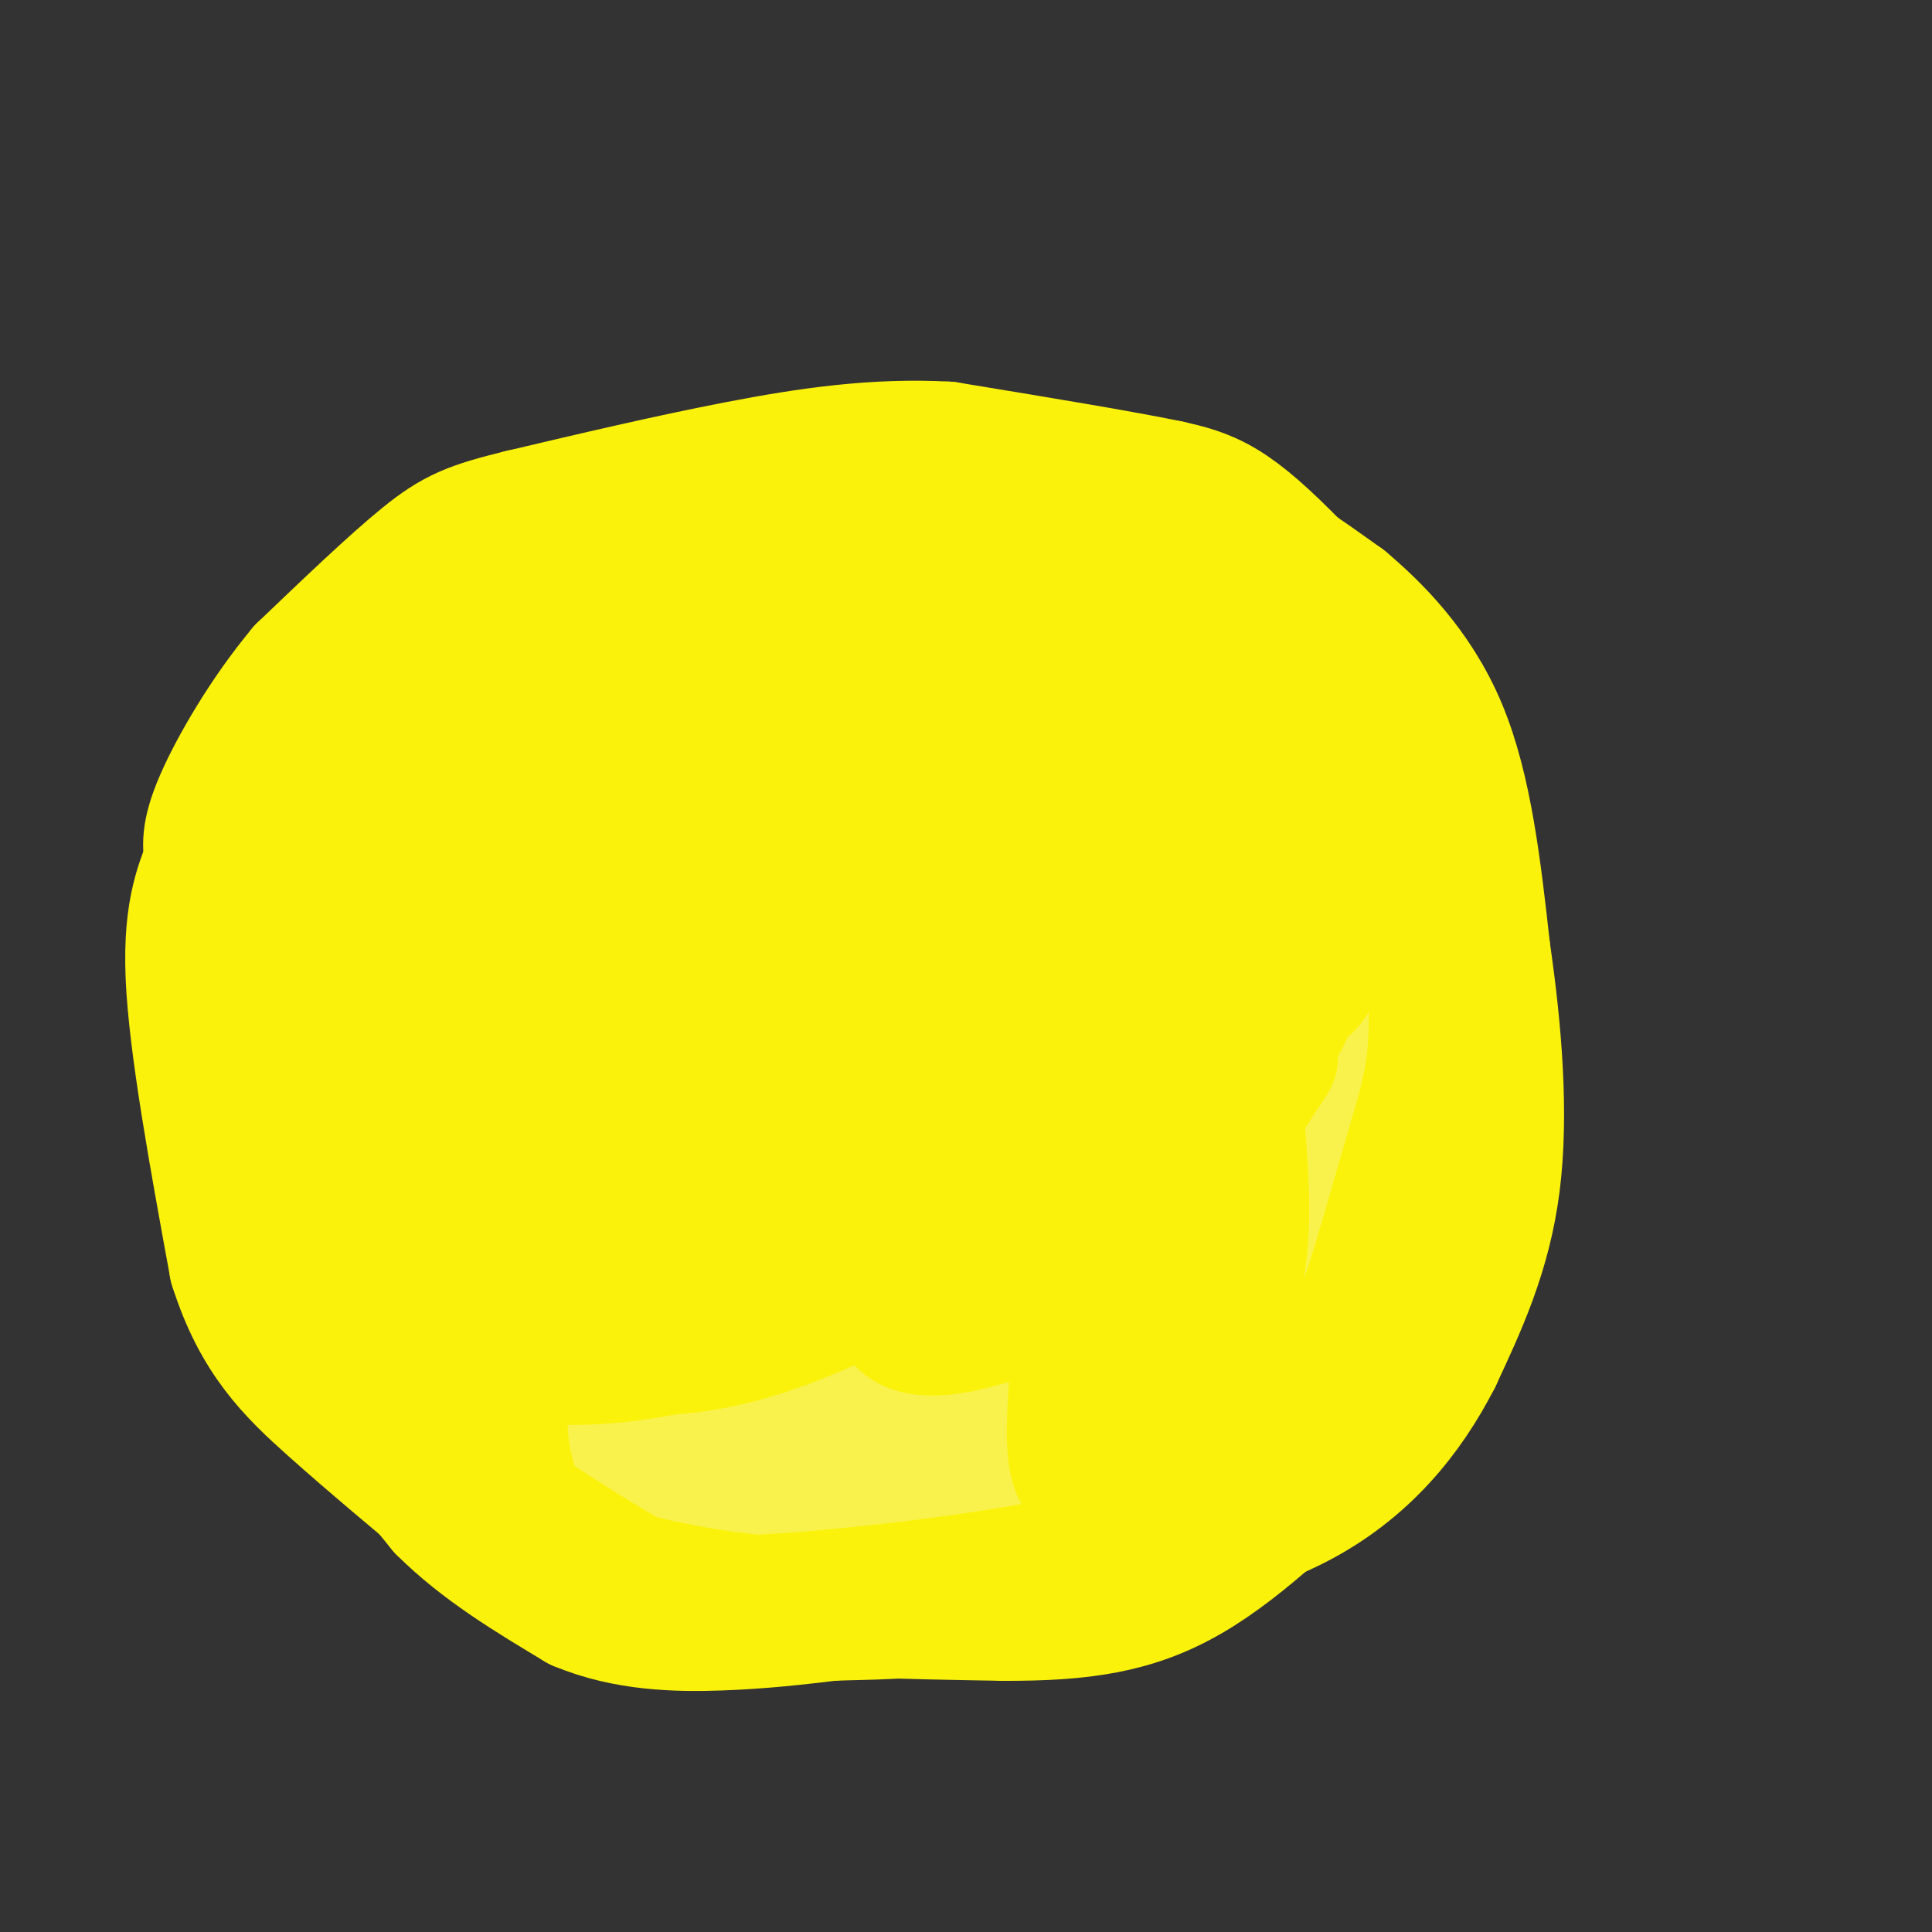 <svg viewBox='0 0 400 400' version='1.1' xmlns='http://www.w3.org/2000/svg' xmlns:xlink='http://www.w3.org/1999/xlink'><rect x="0" y="0" width="400" height="400" fill="#333333" stroke="none"/><g fill='none' stroke='#FBF20B' stroke-width='28' stroke-linecap='round' stroke-linejoin='round'><path d='M113,134c-0.927,-1.469 -1.853,-2.938 0,-6c1.853,-3.062 6.486,-7.718 13,-11c6.514,-3.282 14.907,-5.191 26,-7c11.093,-1.809 24.884,-3.517 40,-2c15.116,1.517 31.558,6.258 48,11'/><path d='M240,119c13.187,5.278 22.154,12.974 30,21c7.846,8.026 14.571,16.383 19,26c4.429,9.617 6.563,20.494 8,35c1.437,14.506 2.178,32.641 0,47c-2.178,14.359 -7.274,24.942 -12,33c-4.726,8.058 -9.080,13.593 -17,20c-7.920,6.407 -19.406,13.688 -32,18c-12.594,4.312 -26.297,5.656 -40,7'/><path d='M196,326c-9.861,1.827 -14.515,2.894 -25,1c-10.485,-1.894 -26.801,-6.748 -37,-11c-10.199,-4.252 -14.283,-7.902 -19,-12c-4.717,-4.098 -10.069,-8.645 -16,-18c-5.931,-9.355 -12.443,-23.519 -16,-40c-3.557,-16.481 -4.159,-35.280 -4,-49c0.159,-13.720 1.080,-22.360 2,-31'/><path d='M81,166c1.372,-7.526 3.801,-10.842 7,-16c3.199,-5.158 7.169,-12.158 15,-18c7.831,-5.842 19.523,-10.526 37,-12c17.477,-1.474 40.738,0.263 64,2'/><path d='M204,122c18.720,2.408 33.521,7.427 46,13c12.479,5.573 22.635,11.701 29,17c6.365,5.299 8.938,9.771 11,14c2.062,4.229 3.615,8.216 4,16c0.385,7.784 -0.396,19.365 -3,33c-2.604,13.635 -7.030,29.324 -11,38c-3.970,8.676 -7.485,10.338 -11,12'/></g>
<g fill='none' stroke='#F9F24D' stroke-width='28' stroke-linecap='round' stroke-linejoin='round'><path d='M282,200c0.067,9.732 0.134,19.464 0,27c-0.134,7.536 -0.469,12.877 -7,25c-6.531,12.123 -19.259,31.026 -24,30c-4.741,-1.026 -1.494,-21.983 1,-36c2.494,-14.017 4.235,-21.093 6,-27c1.765,-5.907 3.556,-10.645 5,-7c1.444,3.645 2.543,15.674 4,21c1.457,5.326 3.274,3.950 -2,12c-5.274,8.050 -17.637,25.525 -30,43'/><path d='M235,288c-5.358,8.898 -3.751,9.643 -3,2c0.751,-7.643 0.648,-23.672 2,-34c1.352,-10.328 4.161,-14.953 7,-14c2.839,0.953 5.710,7.484 7,13c1.290,5.516 1.000,10.016 -2,16c-3.000,5.984 -8.709,13.453 -13,18c-4.291,4.547 -7.162,6.171 -16,9c-8.838,2.829 -23.642,6.863 -34,9c-10.358,2.137 -16.271,2.378 -19,1c-2.729,-1.378 -2.275,-4.373 -2,-8c0.275,-3.627 0.370,-7.885 2,-12c1.630,-4.115 4.796,-8.086 8,-11c3.204,-2.914 6.446,-4.771 12,-7c5.554,-2.229 13.418,-4.831 22,-6c8.582,-1.169 17.880,-0.905 23,0c5.120,0.905 6.060,2.453 7,4'/><path d='M236,268c0.804,3.319 -0.687,9.616 -2,13c-1.313,3.384 -2.448,3.854 -7,6c-4.552,2.146 -12.519,5.968 -26,8c-13.481,2.032 -32.474,2.274 -42,1c-9.526,-1.274 -9.585,-4.065 -11,-6c-1.415,-1.935 -4.187,-3.014 -1,-6c3.187,-2.986 12.332,-7.880 19,-10c6.668,-2.120 10.858,-1.466 20,-1c9.142,0.466 23.237,0.745 31,2c7.763,1.255 9.193,3.487 11,6c1.807,2.513 3.990,5.307 -4,10c-7.990,4.693 -26.152,11.285 -42,14c-15.848,2.715 -29.382,1.552 -37,1c-7.618,-0.552 -9.320,-0.495 -11,-3c-1.680,-2.505 -3.337,-7.573 -2,-13c1.337,-5.427 5.669,-11.214 10,-17'/><path d='M142,273c4.167,-5.833 9.583,-11.917 15,-18'/></g>
<g fill='none' stroke='#FBF20B' stroke-width='28' stroke-linecap='round' stroke-linejoin='round'><path d='M236,202c2.131,9.417 4.262,18.833 3,31c-1.262,12.167 -5.917,27.083 -7,28c-1.083,0.917 1.405,-12.167 4,-20c2.595,-7.833 5.298,-10.417 8,-13'/><path d='M255,222c1.583,15.167 3.167,30.333 1,41c-2.167,10.667 -8.083,16.833 -14,23'/><path d='M250,284c-4.600,5.756 -9.200,11.511 -14,16c-4.800,4.489 -9.800,7.711 -12,5c-2.200,-2.711 -1.600,-11.356 -1,-20'/><path d='M263,219c-8.730,13.434 -17.461,26.868 -27,36c-9.539,9.132 -19.887,13.963 -29,17c-9.113,3.037 -16.990,4.279 -20,1c-3.010,-3.279 -1.154,-11.078 1,-18c2.154,-6.922 4.607,-12.968 7,-17c2.393,-4.032 4.726,-6.050 12,-11c7.274,-4.950 19.487,-12.831 24,-12c4.513,0.831 1.325,10.374 0,15c-1.325,4.626 -0.786,4.337 -8,8c-7.214,3.663 -22.182,11.280 -30,15c-7.818,3.720 -8.487,3.544 -17,3c-8.513,-0.544 -24.869,-1.454 -32,-3c-7.131,-1.546 -5.037,-3.727 0,-6c5.037,-2.273 13.019,-4.636 21,-7'/><path d='M165,240c20.518,-3.768 61.314,-9.688 71,-8c9.686,1.688 -11.737,10.986 -39,20c-27.263,9.014 -60.366,17.746 -73,17c-12.634,-0.746 -4.797,-10.968 6,-17c10.797,-6.032 24.556,-7.873 32,-9c7.444,-1.127 8.574,-1.541 13,0c4.426,1.541 12.147,5.036 15,8c2.853,2.964 0.839,5.398 0,7c-0.839,1.602 -0.501,2.374 -7,6c-6.499,3.626 -19.835,10.106 -32,13c-12.165,2.894 -23.160,2.202 -29,2c-5.840,-0.202 -6.526,0.085 -8,-1c-1.474,-1.085 -3.737,-3.543 -6,-6'/><path d='M108,272c-0.263,-4.827 2.081,-13.893 5,-19c2.919,-5.107 6.413,-6.253 13,-8c6.587,-1.747 16.266,-4.094 28,-5c11.734,-0.906 25.521,-0.372 32,0c6.479,0.372 5.649,0.582 6,2c0.351,1.418 1.883,4.044 1,8c-0.883,3.956 -4.179,9.242 -12,14c-7.821,4.758 -20.166,8.989 -31,12c-10.834,3.011 -20.157,4.804 -30,5c-9.843,0.196 -20.207,-1.203 -26,-5c-5.793,-3.797 -7.014,-9.992 -7,-19c0.014,-9.008 1.264,-20.830 3,-27c1.736,-6.170 3.958,-6.690 11,-9c7.042,-2.310 18.906,-6.411 31,-7c12.094,-0.589 24.420,2.334 32,8c7.580,5.666 10.413,14.075 12,19c1.587,4.925 1.927,6.364 0,10c-1.927,3.636 -6.122,9.467 -10,13c-3.878,3.533 -7.439,4.766 -11,6'/><path d='M155,270c-6.859,1.475 -18.506,2.163 -25,2c-6.494,-0.163 -7.835,-1.178 -12,-5c-4.165,-3.822 -11.156,-10.450 -15,-15c-3.844,-4.550 -4.543,-7.021 -6,-14c-1.457,-6.979 -3.672,-18.465 -2,-25c1.672,-6.535 7.231,-8.119 15,-11c7.769,-2.881 17.749,-7.060 28,-8c10.251,-0.940 20.773,1.357 26,3c5.227,1.643 5.160,2.630 6,7c0.840,4.370 2.587,12.122 3,17c0.413,4.878 -0.506,6.884 -4,10c-3.494,3.116 -9.561,7.344 -16,10c-6.439,2.656 -13.249,3.741 -19,2c-5.751,-1.741 -10.441,-6.306 -13,-8c-2.559,-1.694 -2.985,-0.516 -6,-9c-3.015,-8.484 -8.619,-26.630 -9,-38c-0.381,-11.370 4.463,-15.963 9,-19c4.537,-3.037 8.769,-4.519 13,-6'/><path d='M128,163c2.635,-1.463 2.724,-2.122 5,-1c2.276,1.122 6.741,4.023 10,6c3.259,1.977 5.314,3.030 9,10c3.686,6.970 9.004,19.858 11,27c1.996,7.142 0.671,8.539 -2,11c-2.671,2.461 -6.689,5.985 -10,8c-3.311,2.015 -5.914,2.522 -11,2c-5.086,-0.522 -12.655,-2.072 -18,-3c-5.345,-0.928 -8.465,-1.233 -14,-7c-5.535,-5.767 -13.485,-16.997 -18,-24c-4.515,-7.003 -5.594,-9.780 -6,-14c-0.406,-4.220 -0.138,-9.884 2,-13c2.138,-3.116 6.147,-3.685 14,-4c7.853,-0.315 19.549,-0.377 26,0c6.451,0.377 7.658,1.193 12,5c4.342,3.807 11.821,10.606 15,15c3.179,4.394 2.058,6.384 1,9c-1.058,2.616 -2.054,5.858 -8,9c-5.946,3.142 -16.842,6.183 -23,7c-6.158,0.817 -7.579,-0.592 -9,-2'/><path d='M114,204c-2.999,-2.087 -5.996,-6.305 -9,-12c-3.004,-5.695 -6.015,-12.867 -3,-19c3.015,-6.133 12.055,-11.228 16,-14c3.945,-2.772 2.795,-3.222 8,-4c5.205,-0.778 16.765,-1.883 24,-1c7.235,0.883 10.144,3.753 12,8c1.856,4.247 2.658,9.872 3,13c0.342,3.128 0.224,3.759 -2,6c-2.224,2.241 -6.556,6.091 -11,8c-4.444,1.909 -9.002,1.878 -12,2c-2.998,0.122 -4.438,0.396 -8,-4c-3.562,-4.396 -9.247,-13.462 -12,-22c-2.753,-8.538 -2.575,-16.547 1,-22c3.575,-5.453 10.546,-8.348 14,-10c3.454,-1.652 3.392,-2.060 8,-1c4.608,1.060 13.888,3.589 19,7c5.112,3.411 6.056,7.706 7,12'/><path d='M169,151c0.383,5.276 -2.160,12.468 -5,18c-2.840,5.532 -5.979,9.406 -12,13c-6.021,3.594 -14.926,6.907 -20,7c-5.074,0.093 -6.319,-3.034 -7,-11c-0.681,-7.966 -0.798,-20.770 2,-29c2.798,-8.230 8.513,-11.886 12,-15c3.487,-3.114 4.747,-5.685 12,-5c7.253,0.685 20.499,4.625 26,7c5.501,2.375 3.256,3.186 4,9c0.744,5.814 4.478,16.630 4,25c-0.478,8.370 -5.167,14.292 -13,20c-7.833,5.708 -18.809,11.202 -24,8c-5.191,-3.202 -4.595,-15.101 -4,-27'/><path d='M144,171c0.155,-7.244 2.543,-11.854 5,-17c2.457,-5.146 4.984,-10.828 11,-15c6.016,-4.172 15.520,-6.832 21,-7c5.480,-0.168 6.935,2.157 9,3c2.065,0.843 4.740,0.203 7,8c2.260,7.797 4.106,24.029 5,32c0.894,7.971 0.838,7.679 -3,14c-3.838,6.321 -11.457,19.255 -18,25c-6.543,5.745 -12.008,4.301 -15,5c-2.992,0.699 -3.510,3.542 -8,-1c-4.490,-4.542 -12.952,-16.468 -17,-22c-4.048,-5.532 -3.683,-4.669 -3,-9c0.683,-4.331 1.682,-13.855 4,-19c2.318,-5.145 5.953,-5.912 12,-8c6.047,-2.088 14.504,-5.496 27,-6c12.496,-0.504 29.030,1.896 36,3c6.970,1.104 4.377,0.913 4,5c-0.377,4.087 1.464,12.454 -5,21c-6.464,8.546 -21.232,17.273 -36,26'/><path d='M180,209c-8.902,4.869 -13.158,4.042 -18,4c-4.842,-0.042 -10.270,0.699 -13,-4c-2.730,-4.699 -2.764,-14.840 -2,-22c0.764,-7.160 2.324,-11.340 5,-16c2.676,-4.660 6.469,-9.801 13,-14c6.531,-4.199 15.800,-7.456 25,-9c9.200,-1.544 18.330,-1.375 25,0c6.670,1.375 10.881,3.956 14,12c3.119,8.044 5.148,21.550 5,31c-0.148,9.450 -2.471,14.843 -7,20c-4.529,5.157 -11.265,10.079 -18,15'/><path d='M236,176c4.275,5.229 8.551,10.458 11,14c2.449,3.542 3.073,5.399 4,12c0.927,6.601 2.157,17.948 2,24c-0.157,6.052 -1.701,6.808 -4,5c-2.299,-1.808 -5.352,-6.180 -8,-24c-2.648,-17.820 -4.889,-49.087 -4,-60c0.889,-10.913 4.908,-1.472 9,9c4.092,10.472 8.255,21.973 11,29c2.745,7.027 4.070,9.579 4,14c-0.070,4.421 -1.535,10.710 -3,17'/><path d='M258,216c-1.735,1.528 -4.574,-3.152 -7,-9c-2.426,-5.848 -4.439,-12.864 -6,-23c-1.561,-10.136 -2.672,-23.390 -2,-30c0.672,-6.610 3.125,-6.574 5,-8c1.875,-1.426 3.172,-4.314 8,0c4.828,4.314 13.186,15.829 17,24c3.814,8.171 3.084,12.999 2,19c-1.084,6.001 -2.523,13.174 -5,15c-2.477,1.826 -5.994,-1.696 -8,-4c-2.006,-2.304 -2.502,-3.389 -3,-14c-0.498,-10.611 -1.000,-30.746 0,-37c1.000,-6.254 3.500,1.373 6,9'/><path d='M265,158c2.022,5.067 4.078,13.235 5,21c0.922,7.765 0.710,15.126 -1,22c-1.710,6.874 -4.919,13.261 -9,18c-4.081,4.739 -9.033,7.832 -12,9c-2.967,1.168 -3.948,0.413 -7,-5c-3.052,-5.413 -8.175,-15.482 -11,-26c-2.825,-10.518 -3.354,-21.484 -3,-24c0.354,-2.516 1.590,3.418 3,10c1.410,6.582 2.995,13.810 -2,25c-4.995,11.190 -16.570,26.340 -21,29c-4.430,2.660 -1.715,-7.170 1,-17'/><path d='M208,220c2.091,-11.303 6.818,-31.061 9,-34c2.182,-2.939 1.818,10.939 0,21c-1.818,10.061 -5.091,16.303 -9,14c-3.909,-2.303 -8.455,-13.152 -13,-24'/><path d='M123,140c-7.500,5.083 -15.000,10.167 -22,18c-7.000,7.833 -13.500,18.417 -20,29'/><path d='M81,187c-5.422,11.000 -8.978,24.000 -9,34c-0.022,10.000 3.489,17.000 7,24'/><path d='M79,245c3.333,8.500 8.167,17.750 13,27'/><path d='M97,278c-5.167,-3.000 -10.333,-6.000 -15,-11c-4.667,-5.000 -8.833,-12.000 -13,-19'/><path d='M69,248c-4.000,-11.333 -7.500,-30.167 -9,-42c-1.500,-11.833 -1.000,-16.667 0,-21c1.000,-4.333 2.500,-8.167 4,-12'/><path d='M64,173c7.167,-9.667 23.083,-27.833 39,-46'/><path d='M103,127c7.533,-8.489 6.867,-6.711 7,-5c0.133,1.711 1.067,3.356 2,5'/><path d='M69,174c-1.000,-2.083 -2.000,-4.167 0,-9c2.000,-4.833 7.000,-12.417 12,-20'/><path d='M81,145c8.167,-8.667 22.583,-20.333 37,-32'/><path d='M118,113c10.333,-7.111 17.667,-8.889 27,-10c9.333,-1.111 20.667,-1.556 32,-2'/><path d='M177,101c17.869,0.905 46.542,4.167 63,7c16.458,2.833 20.702,5.238 25,8c4.298,2.762 8.649,5.881 13,9'/><path d='M278,125c6.067,5.133 14.733,13.467 20,26c5.267,12.533 7.133,29.267 9,46'/><path d='M307,197c2.378,16.222 3.822,33.778 2,48c-1.822,14.222 -6.911,25.111 -12,36'/><path d='M297,281c-5.956,11.644 -14.844,22.756 -29,30c-14.156,7.244 -33.578,10.622 -53,14'/><path d='M215,325c-21.444,3.867 -48.556,6.533 -63,7c-14.444,0.467 -16.222,-1.267 -18,-3'/><path d='M134,329c-11.833,-6.167 -32.417,-20.083 -53,-34'/><path d='M81,295c-9.369,-5.988 -6.292,-3.958 -9,-9c-2.708,-5.042 -11.202,-17.155 -15,-34c-3.798,-16.845 -2.899,-38.423 -2,-60'/><path d='M55,192c-0.463,-11.608 -0.619,-10.627 3,-17c3.619,-6.373 11.013,-20.100 18,-29c6.987,-8.900 13.568,-12.971 24,-17c10.432,-4.029 24.716,-8.014 39,-12'/><path d='M139,117c14.250,-2.750 30.376,-3.626 42,-3c11.624,0.626 18.744,2.756 26,5c7.256,2.244 14.646,4.604 25,10c10.354,5.396 23.673,13.827 30,24c6.327,10.173 5.664,22.086 5,34'/><path d='M69,233c-1.750,8.750 -3.500,17.500 -3,26c0.500,8.500 3.250,16.750 6,25'/><path d='M72,284c4.333,8.833 12.167,18.417 20,28'/><path d='M92,312c8.000,8.000 18.000,14.000 28,20'/><path d='M120,332c9.778,4.089 20.222,4.311 29,4c8.778,-0.311 15.889,-1.156 23,-2'/><path d='M172,334c7.978,-0.311 16.422,-0.089 26,-2c9.578,-1.911 20.289,-5.956 31,-10'/><path d='M229,322c7.311,-1.067 10.089,1.267 17,-5c6.911,-6.267 17.956,-21.133 29,-36'/><path d='M275,281c6.120,-7.365 6.919,-7.778 9,-14c2.081,-6.222 5.445,-18.252 8,-27c2.555,-8.748 4.301,-14.214 5,-21c0.699,-6.786 0.349,-14.893 0,-23'/><path d='M297,196c-0.356,-12.022 -1.244,-30.578 -3,-41c-1.756,-10.422 -4.378,-12.711 -7,-15'/><path d='M287,140c-4.619,-6.571 -12.667,-15.500 -19,-22c-6.333,-6.500 -10.952,-10.571 -15,-13c-4.048,-2.429 -7.524,-3.214 -11,-4'/><path d='M242,101c-9.500,-2.000 -27.750,-5.000 -46,-8'/><path d='M196,93c-14.711,-0.800 -28.489,1.200 -43,4c-14.511,2.800 -29.756,6.400 -45,10'/><path d='M108,107c-10.333,2.533 -13.667,3.867 -20,9c-6.333,5.133 -15.667,14.067 -25,23'/><path d='M63,139c-7.578,9.044 -14.022,20.156 -17,27c-2.978,6.844 -2.489,9.422 -2,12'/><path d='M44,178c-1.600,4.533 -4.600,9.867 -4,24c0.600,14.133 4.800,37.067 9,60'/><path d='M49,262c4.644,14.756 11.756,21.644 20,29c8.244,7.356 17.622,15.178 27,23'/><path d='M96,314c6.512,4.869 9.292,5.542 17,8c7.708,2.458 20.345,6.702 37,9c16.655,2.298 37.327,2.649 58,3'/><path d='M208,334c15.911,0.022 26.689,-1.422 38,-8c11.311,-6.578 23.156,-18.289 35,-30'/></g>
</svg>